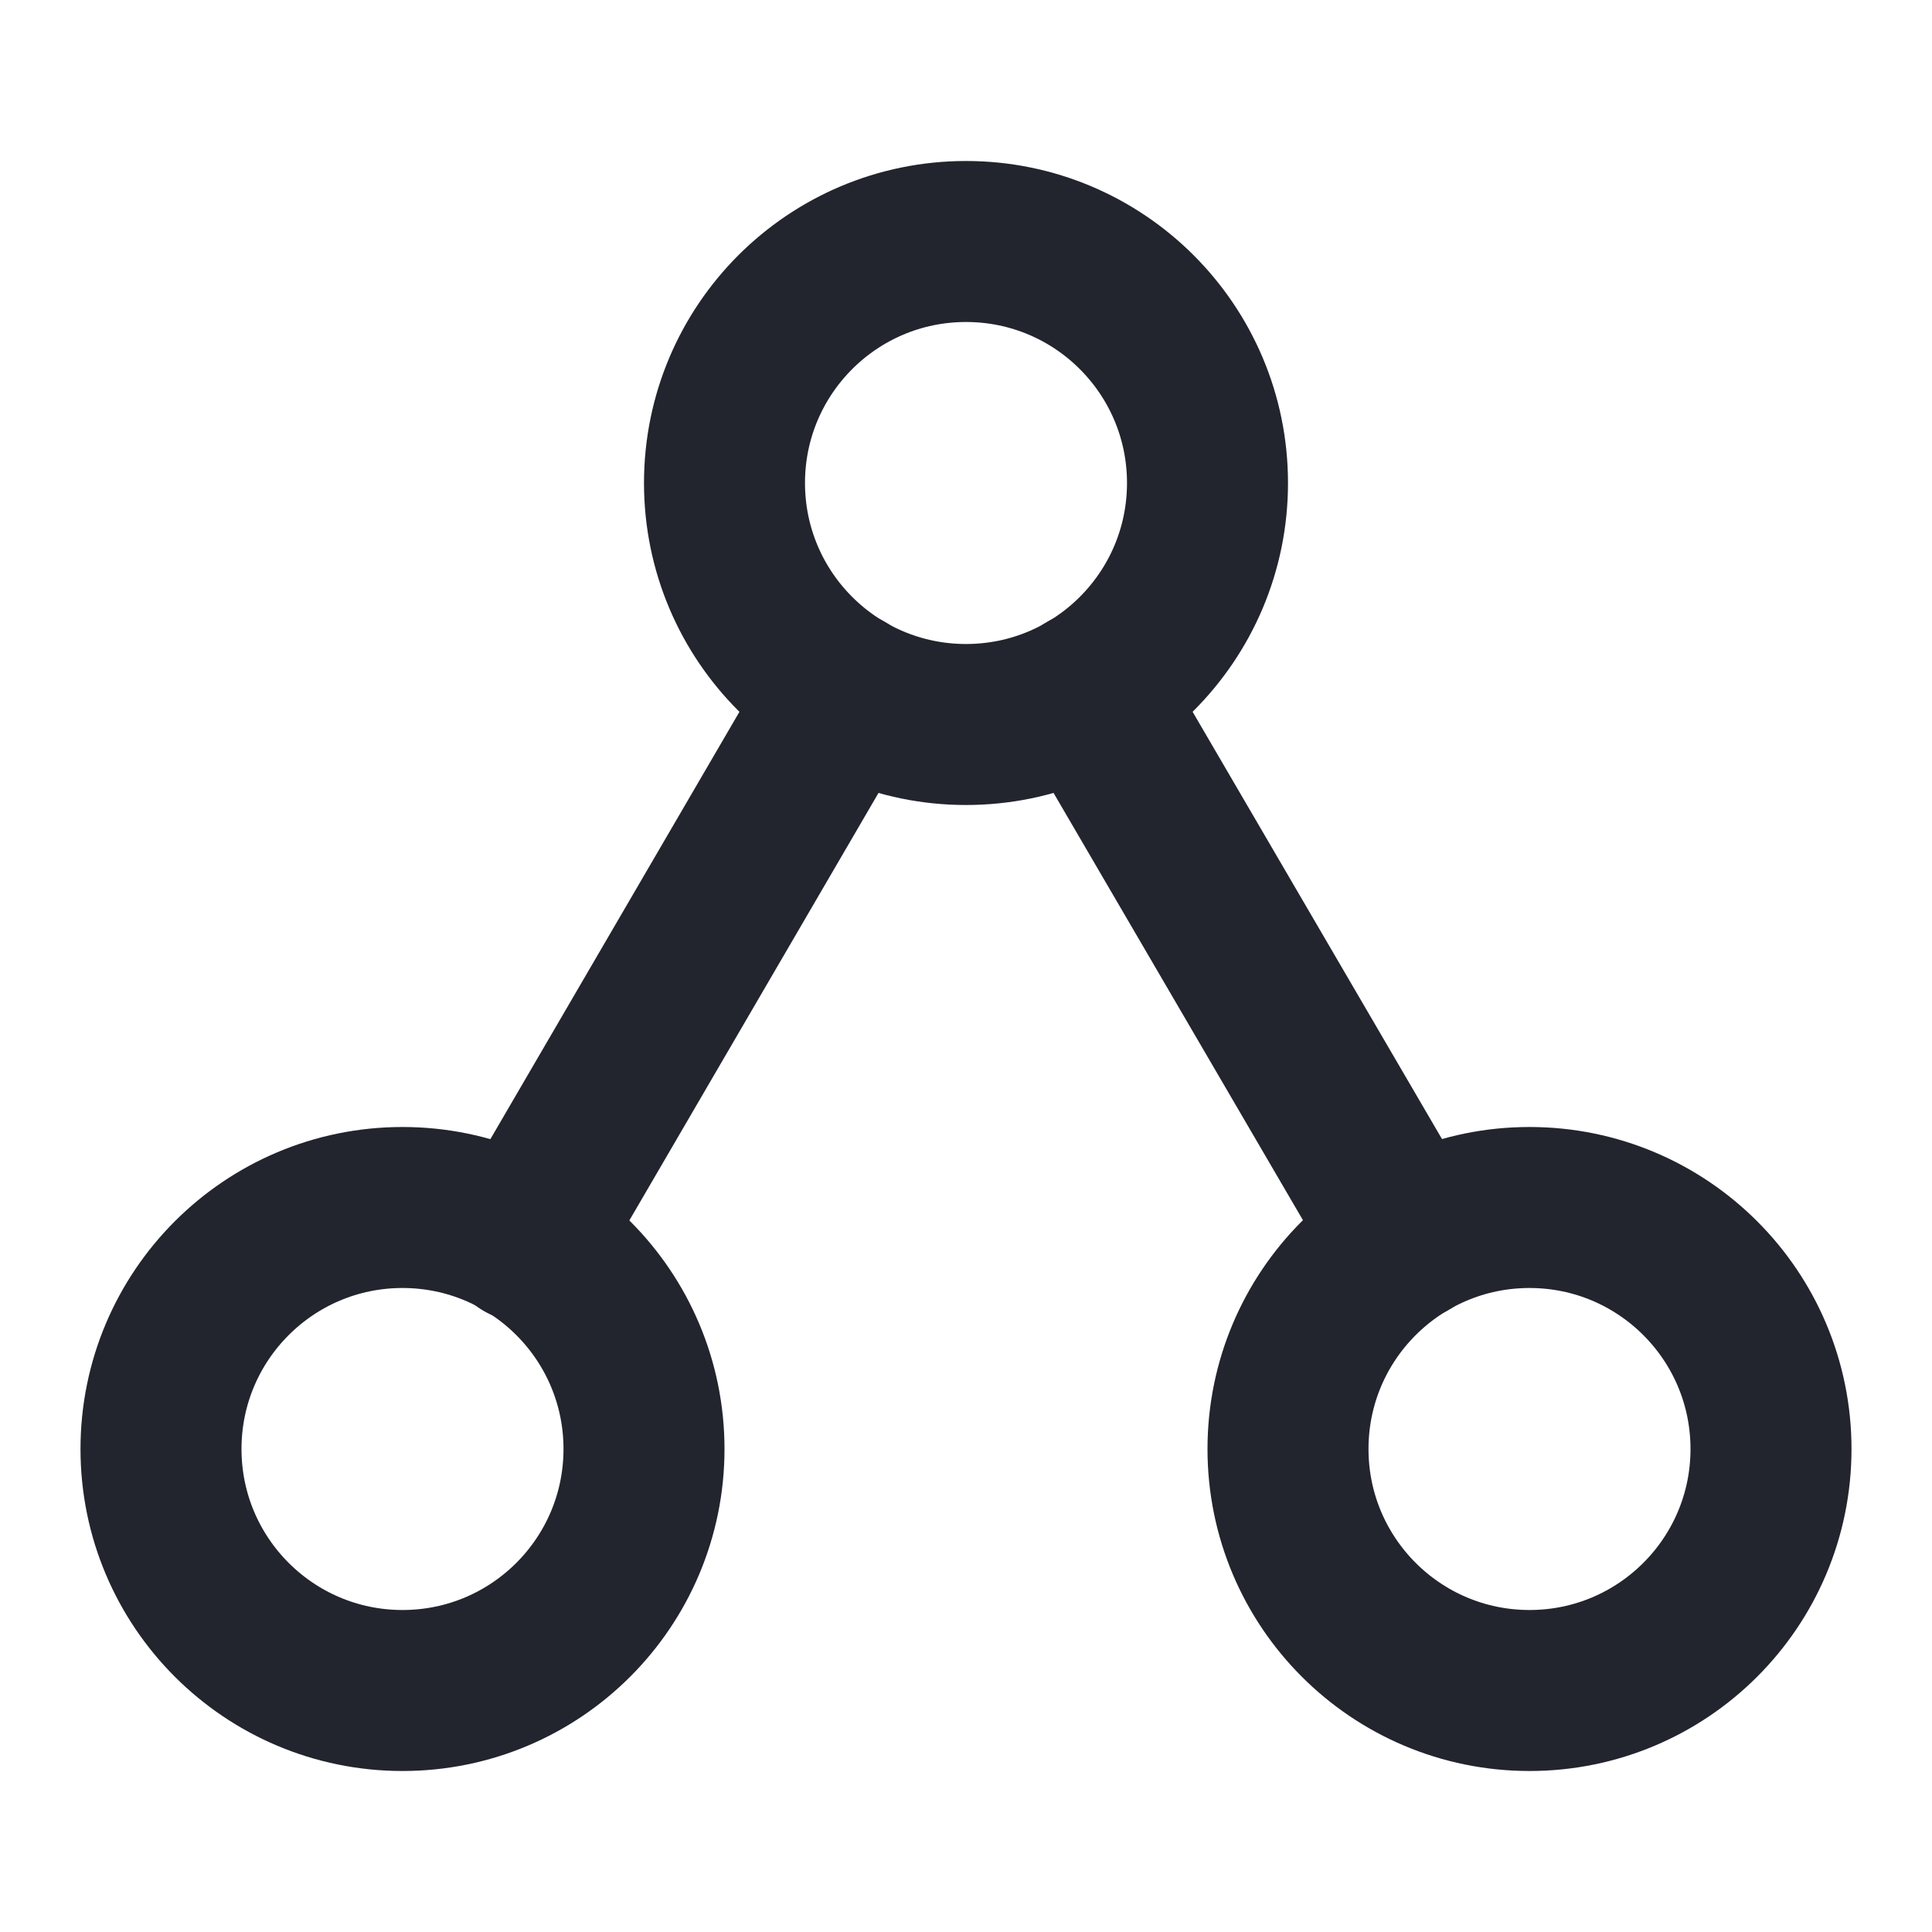 <svg width="21" height="21" viewBox="0 0 21 21" fill="none" xmlns="http://www.w3.org/2000/svg">
<g clip-path="url(#clip0_309_538)">
<path d="M14 15.75C14 17.2 15.175 18.375 16.625 18.375C18.075 18.375 19.25 17.2 19.25 15.75C19.25 14.3 18.075 13.125 16.625 13.125C15.175 13.125 14 14.3 14 15.75Z" stroke="#22242E" stroke-width="1.75" stroke-linecap="round" stroke-linejoin="round"/>
<path d="M7.875 5.25C7.875 6.7 9.05 7.875 10.5 7.875C11.95 7.875 13.125 6.7 13.125 5.25C13.125 3.8 11.95 2.625 10.5 2.625C9.05 2.625 7.875 3.8 7.875 5.25Z" stroke="#22242E" stroke-width="1.75" stroke-linecap="round" stroke-linejoin="round"/>
<path d="M1.75 15.75C1.75 17.2 2.925 18.375 4.375 18.375C5.825 18.375 7 17.2 7 15.75C7 14.3 5.825 13.125 4.375 13.125C2.925 13.125 1.75 14.3 1.75 15.75Z" stroke="#22242E" stroke-width="1.75" stroke-linecap="round" stroke-linejoin="round"/>
<path d="M9.179 7.516L5.696 13.492" stroke="#22242E" stroke-width="1.75" stroke-linecap="round" stroke-linejoin="round"/>
<path d="M15.304 13.483L11.821 7.516" stroke="#22242E" stroke-width="1.75" stroke-linecap="round" stroke-linejoin="round"/>
</g>
<defs>
<clipPath id="clip0_309_538">
<rect width="21" height="21" fill="white" transform="translate(21) rotate(90)"/>
</clipPath>
</defs>
</svg>
